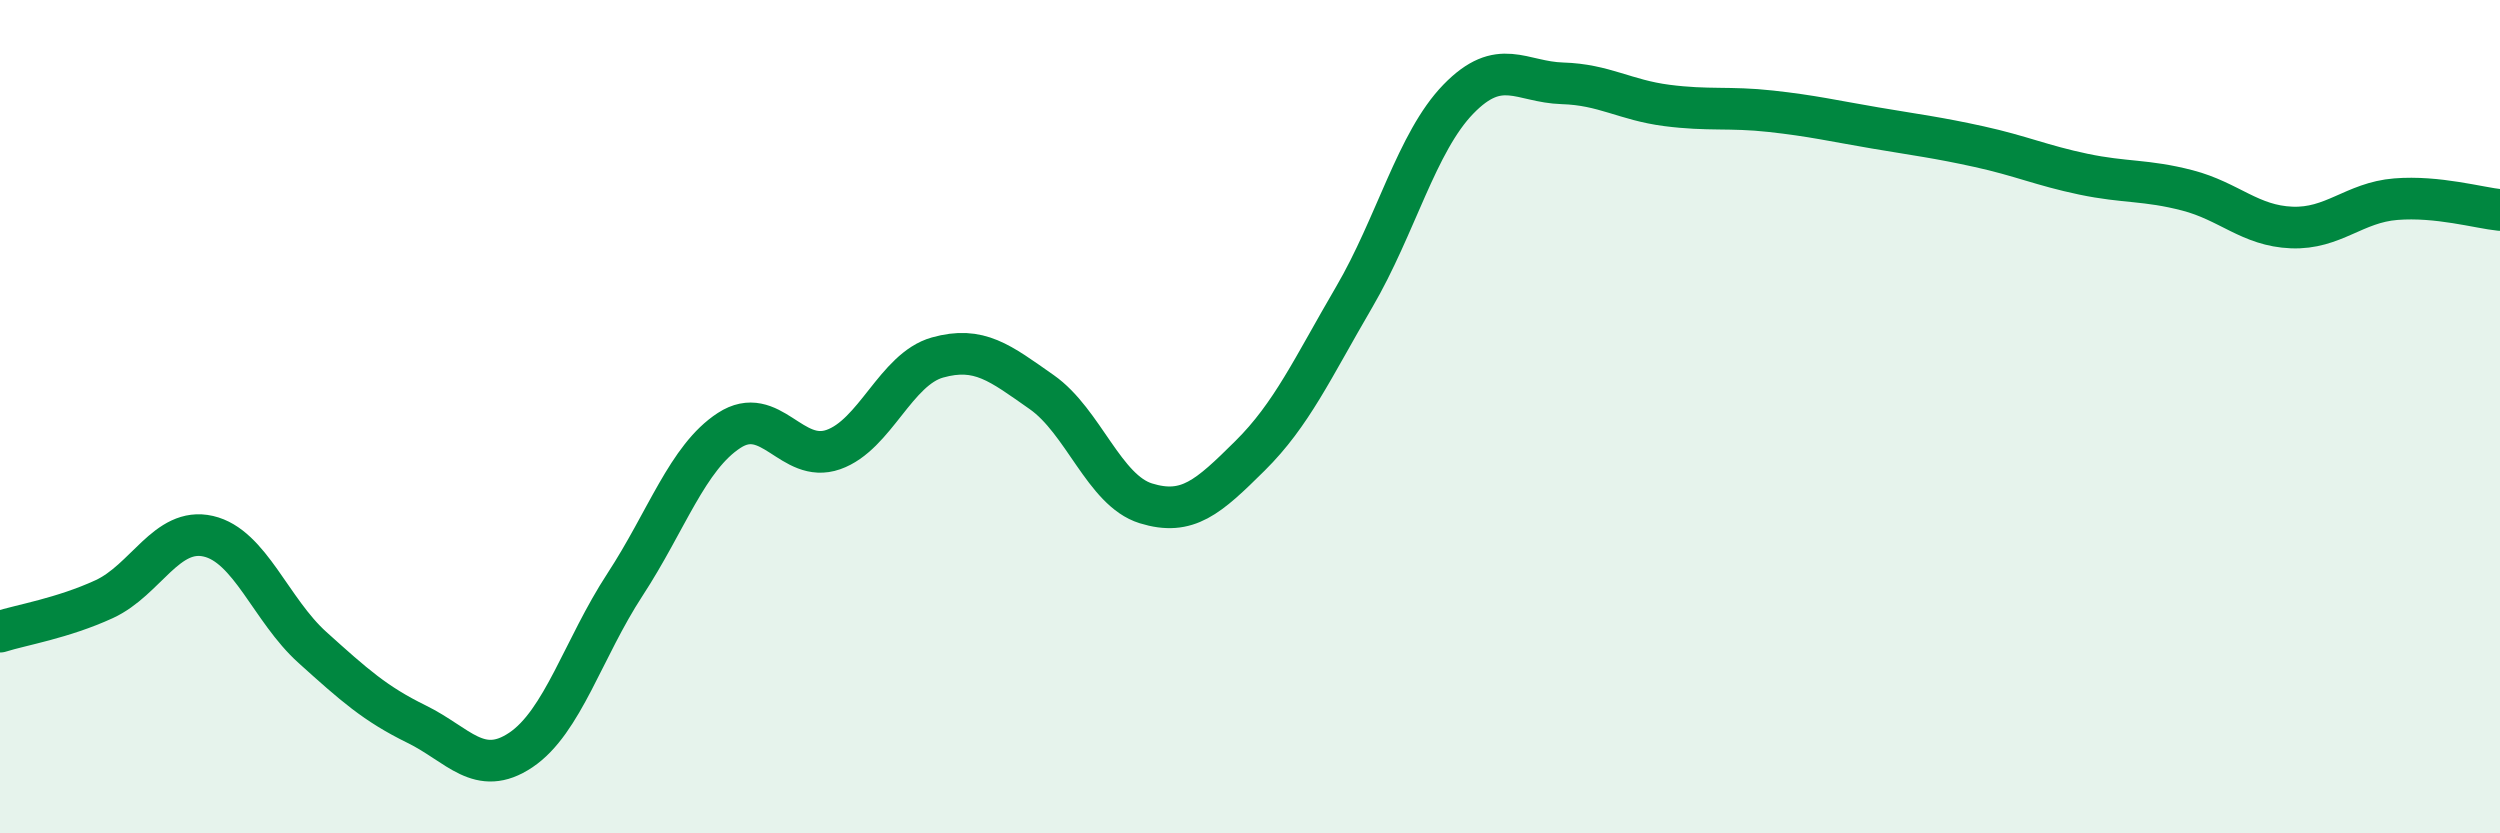 
    <svg width="60" height="20" viewBox="0 0 60 20" xmlns="http://www.w3.org/2000/svg">
      <path
        d="M 0,15.16 C 0.5,15 1.5,14.84 2.5,14.38 C 3.5,13.92 4,12.64 5,12.87 C 6,13.1 6.5,14.64 7.5,15.54 C 8.5,16.44 9,16.89 10,17.38 C 11,17.87 11.5,18.67 12.5,18 C 13.5,17.33 14,15.56 15,14.03 C 16,12.5 16.5,10.98 17.5,10.33 C 18.5,9.68 19,11.14 20,10.79 C 21,10.44 21.5,8.86 22.5,8.58 C 23.5,8.3 24,8.71 25,9.41 C 26,10.11 26.5,11.77 27.5,12.08 C 28.5,12.39 29,11.93 30,10.94 C 31,9.95 31.5,8.84 32.5,7.13 C 33.5,5.42 34,3.41 35,2.38 C 36,1.35 36.5,1.97 37.5,2 C 38.5,2.03 39,2.4 40,2.53 C 41,2.66 41.5,2.56 42.5,2.67 C 43.5,2.78 44,2.9 45,3.07 C 46,3.24 46.5,3.3 47.5,3.52 C 48.5,3.74 49,3.97 50,4.18 C 51,4.39 51.5,4.31 52.5,4.57 C 53.5,4.83 54,5.42 55,5.46 C 56,5.5 56.5,4.86 57.5,4.78 C 58.5,4.7 59.5,4.99 60,5.04L60 20L0 20Z"
        fill="#008740"
        opacity="0.1"
        stroke-linecap="round"
        stroke-linejoin="round"
      />
      <path
        d="M 0,15.16 C 0.5,15 1.5,14.84 2.5,14.38 C 3.5,13.92 4,12.64 5,12.87 C 6,13.1 6.5,14.64 7.5,15.54 C 8.5,16.44 9,16.89 10,17.38 C 11,17.87 11.5,18.67 12.5,18 C 13.5,17.33 14,15.56 15,14.03 C 16,12.5 16.5,10.98 17.5,10.33 C 18.5,9.68 19,11.14 20,10.79 C 21,10.44 21.5,8.86 22.5,8.58 C 23.5,8.3 24,8.71 25,9.41 C 26,10.11 26.5,11.77 27.5,12.08 C 28.5,12.39 29,11.93 30,10.94 C 31,9.95 31.5,8.84 32.5,7.13 C 33.5,5.42 34,3.41 35,2.38 C 36,1.35 36.5,1.97 37.5,2 C 38.5,2.03 39,2.4 40,2.53 C 41,2.66 41.5,2.56 42.5,2.67 C 43.5,2.78 44,2.9 45,3.07 C 46,3.24 46.5,3.3 47.5,3.52 C 48.5,3.74 49,3.97 50,4.18 C 51,4.39 51.5,4.31 52.5,4.57 C 53.5,4.83 54,5.42 55,5.46 C 56,5.5 56.5,4.86 57.5,4.78 C 58.5,4.7 59.5,4.99 60,5.04"
        stroke="#008740"
        stroke-width="1"
        fill="none"
        stroke-linecap="round"
        stroke-linejoin="round"
      />
    </svg>
  